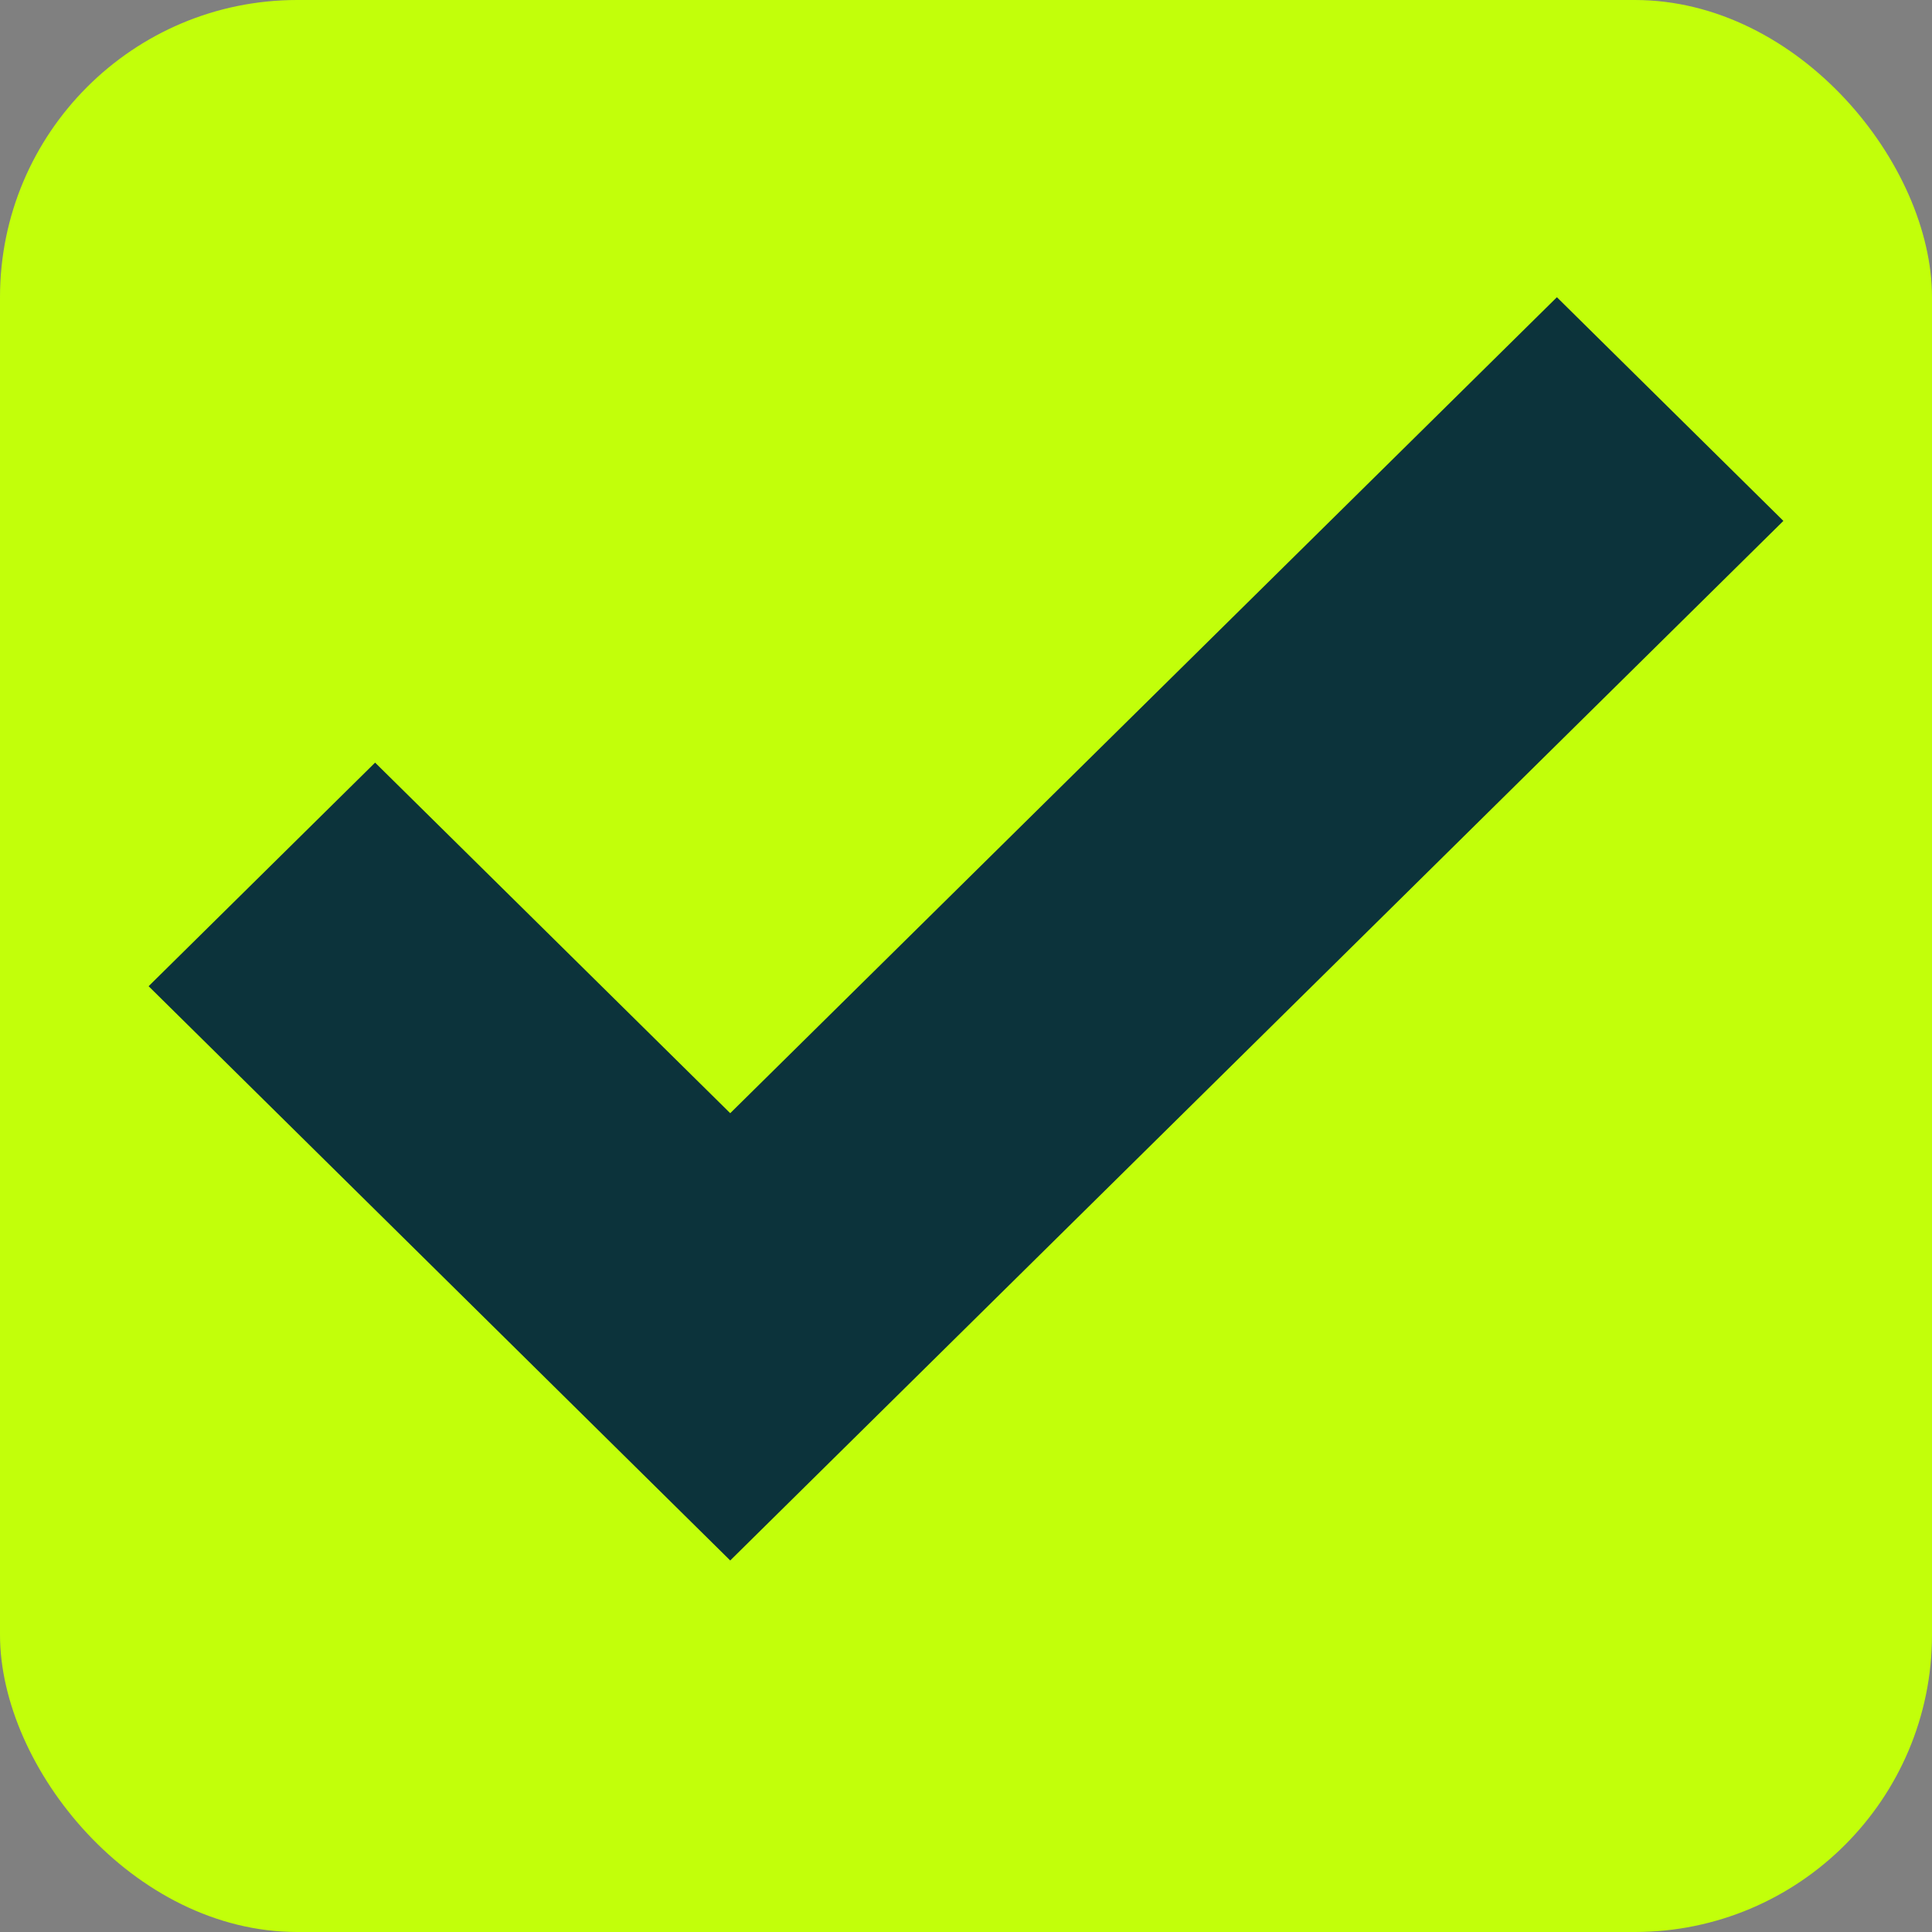 <svg id="Group_34" data-name="Group 34" xmlns="http://www.w3.org/2000/svg" width="26" height="26" viewBox="0 0 26 26">
  <rect x="0" y="0" width="26" height="26" fill="#808080" stroke="none"/>
  <rect id="Rectangle" width="26" height="26" rx="4" fill="#c2ff0a"/>
  <path id="Path" d="M22,3.01,7.827,17,0,9.272,3.048,6.263l4.779,4.718L18.952,0Z" transform="translate(2 4)" fill="#0c333b"/>
</svg>
